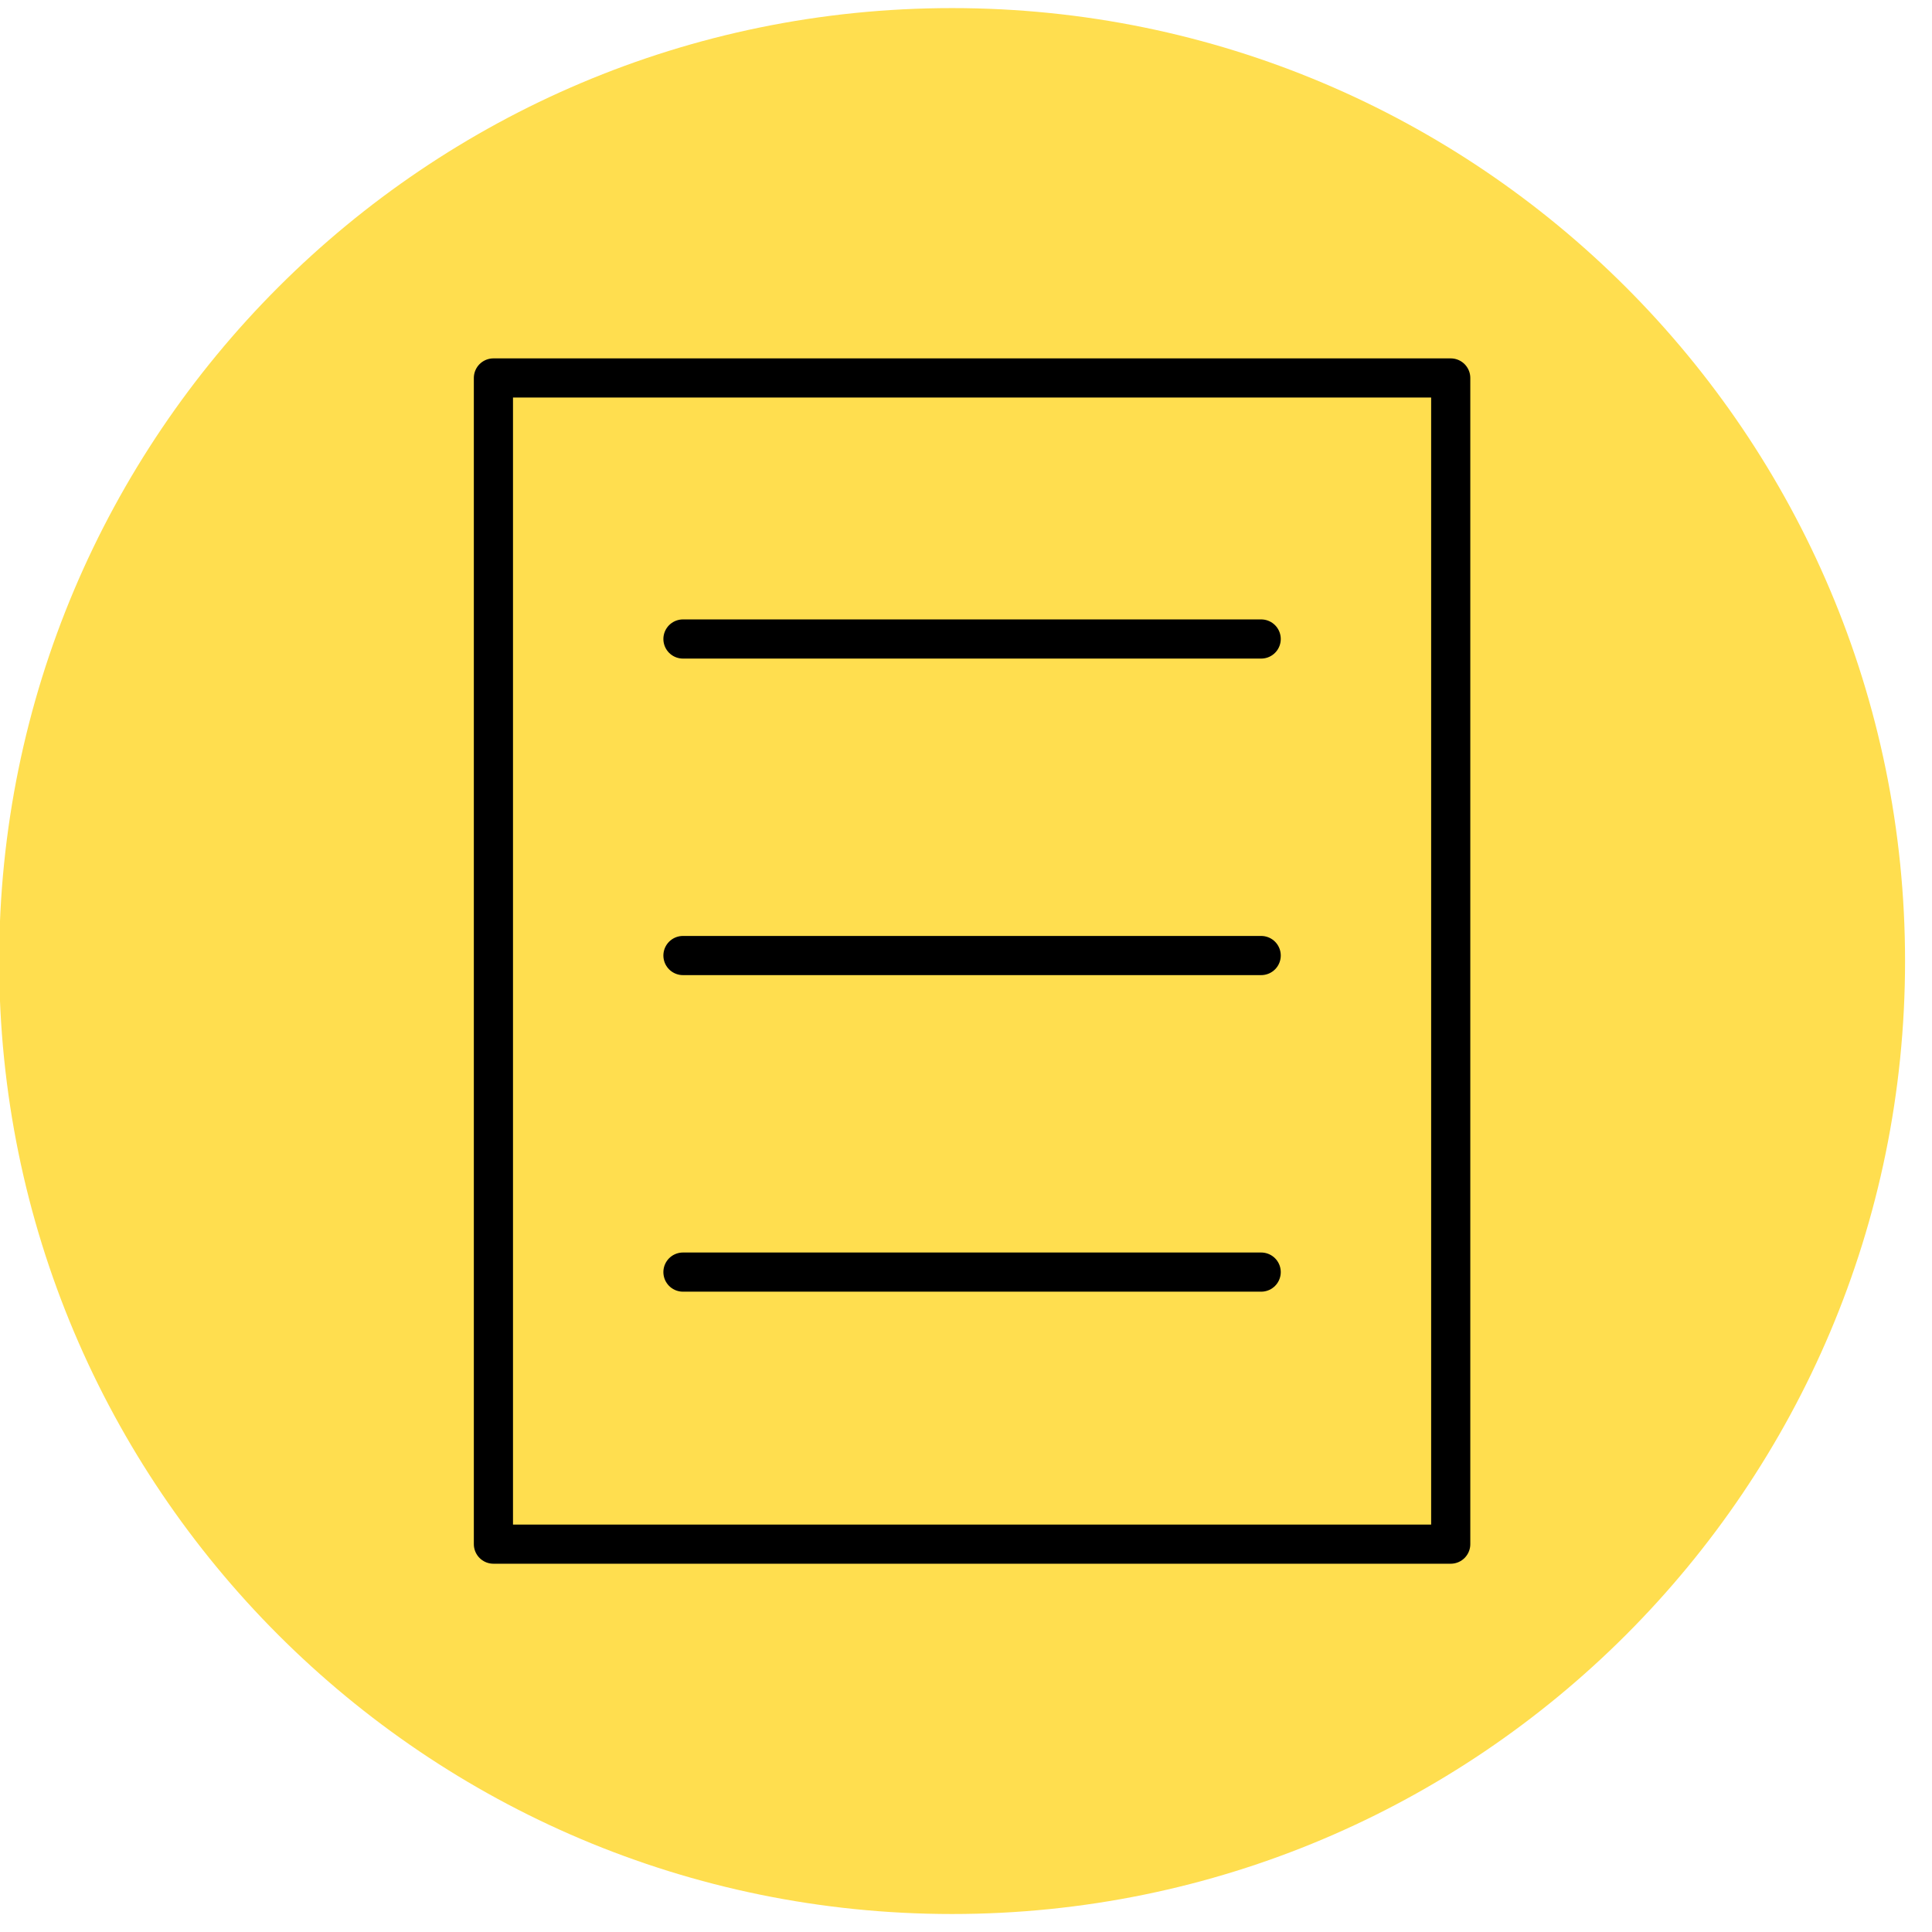 <?xml version="1.0" encoding="UTF-8" standalone="no"?><!DOCTYPE svg PUBLIC "-//W3C//DTD SVG 1.1//EN" "http://www.w3.org/Graphics/SVG/1.1/DTD/svg11.dtd"><svg width="100%" height="100%" viewBox="0 0 74 74" version="1.1" xmlns="http://www.w3.org/2000/svg" xmlns:xlink="http://www.w3.org/1999/xlink" xml:space="preserve" xmlns:serif="http://www.serif.com/" style="fill-rule:evenodd;clip-rule:evenodd;stroke-linecap:round;stroke-linejoin:round;stroke-miterlimit:10;"><g id="Ebene-1" serif:id="Ebene 1"><path d="M-0.032,36.811c0,-20.159 16.341,-36.501 36.5,-36.501c20.158,0 36.5,16.342 36.5,36.501c0,20.158 -16.342,36.5 -36.5,36.5c-20.159,0 -36.5,-16.342 -36.5,-36.5" style="fill:#ffde4f;"/><rect x="18.899" y="14.477" width="36.667" height="44.667" style="fill:none;stroke:#000;stroke-width:1.5px;"/><path d="M26.159,24.475l22.147,0" style="fill:none;stroke:#000;stroke-width:1.5px;"/><path d="M26.159,36.599l22.147,0" style="fill:none;stroke:#000;stroke-width:1.5px;"/><path d="M26.159,48.724l22.147,0" style="fill:none;stroke:#000;stroke-width:1.5px;"/></g></svg>